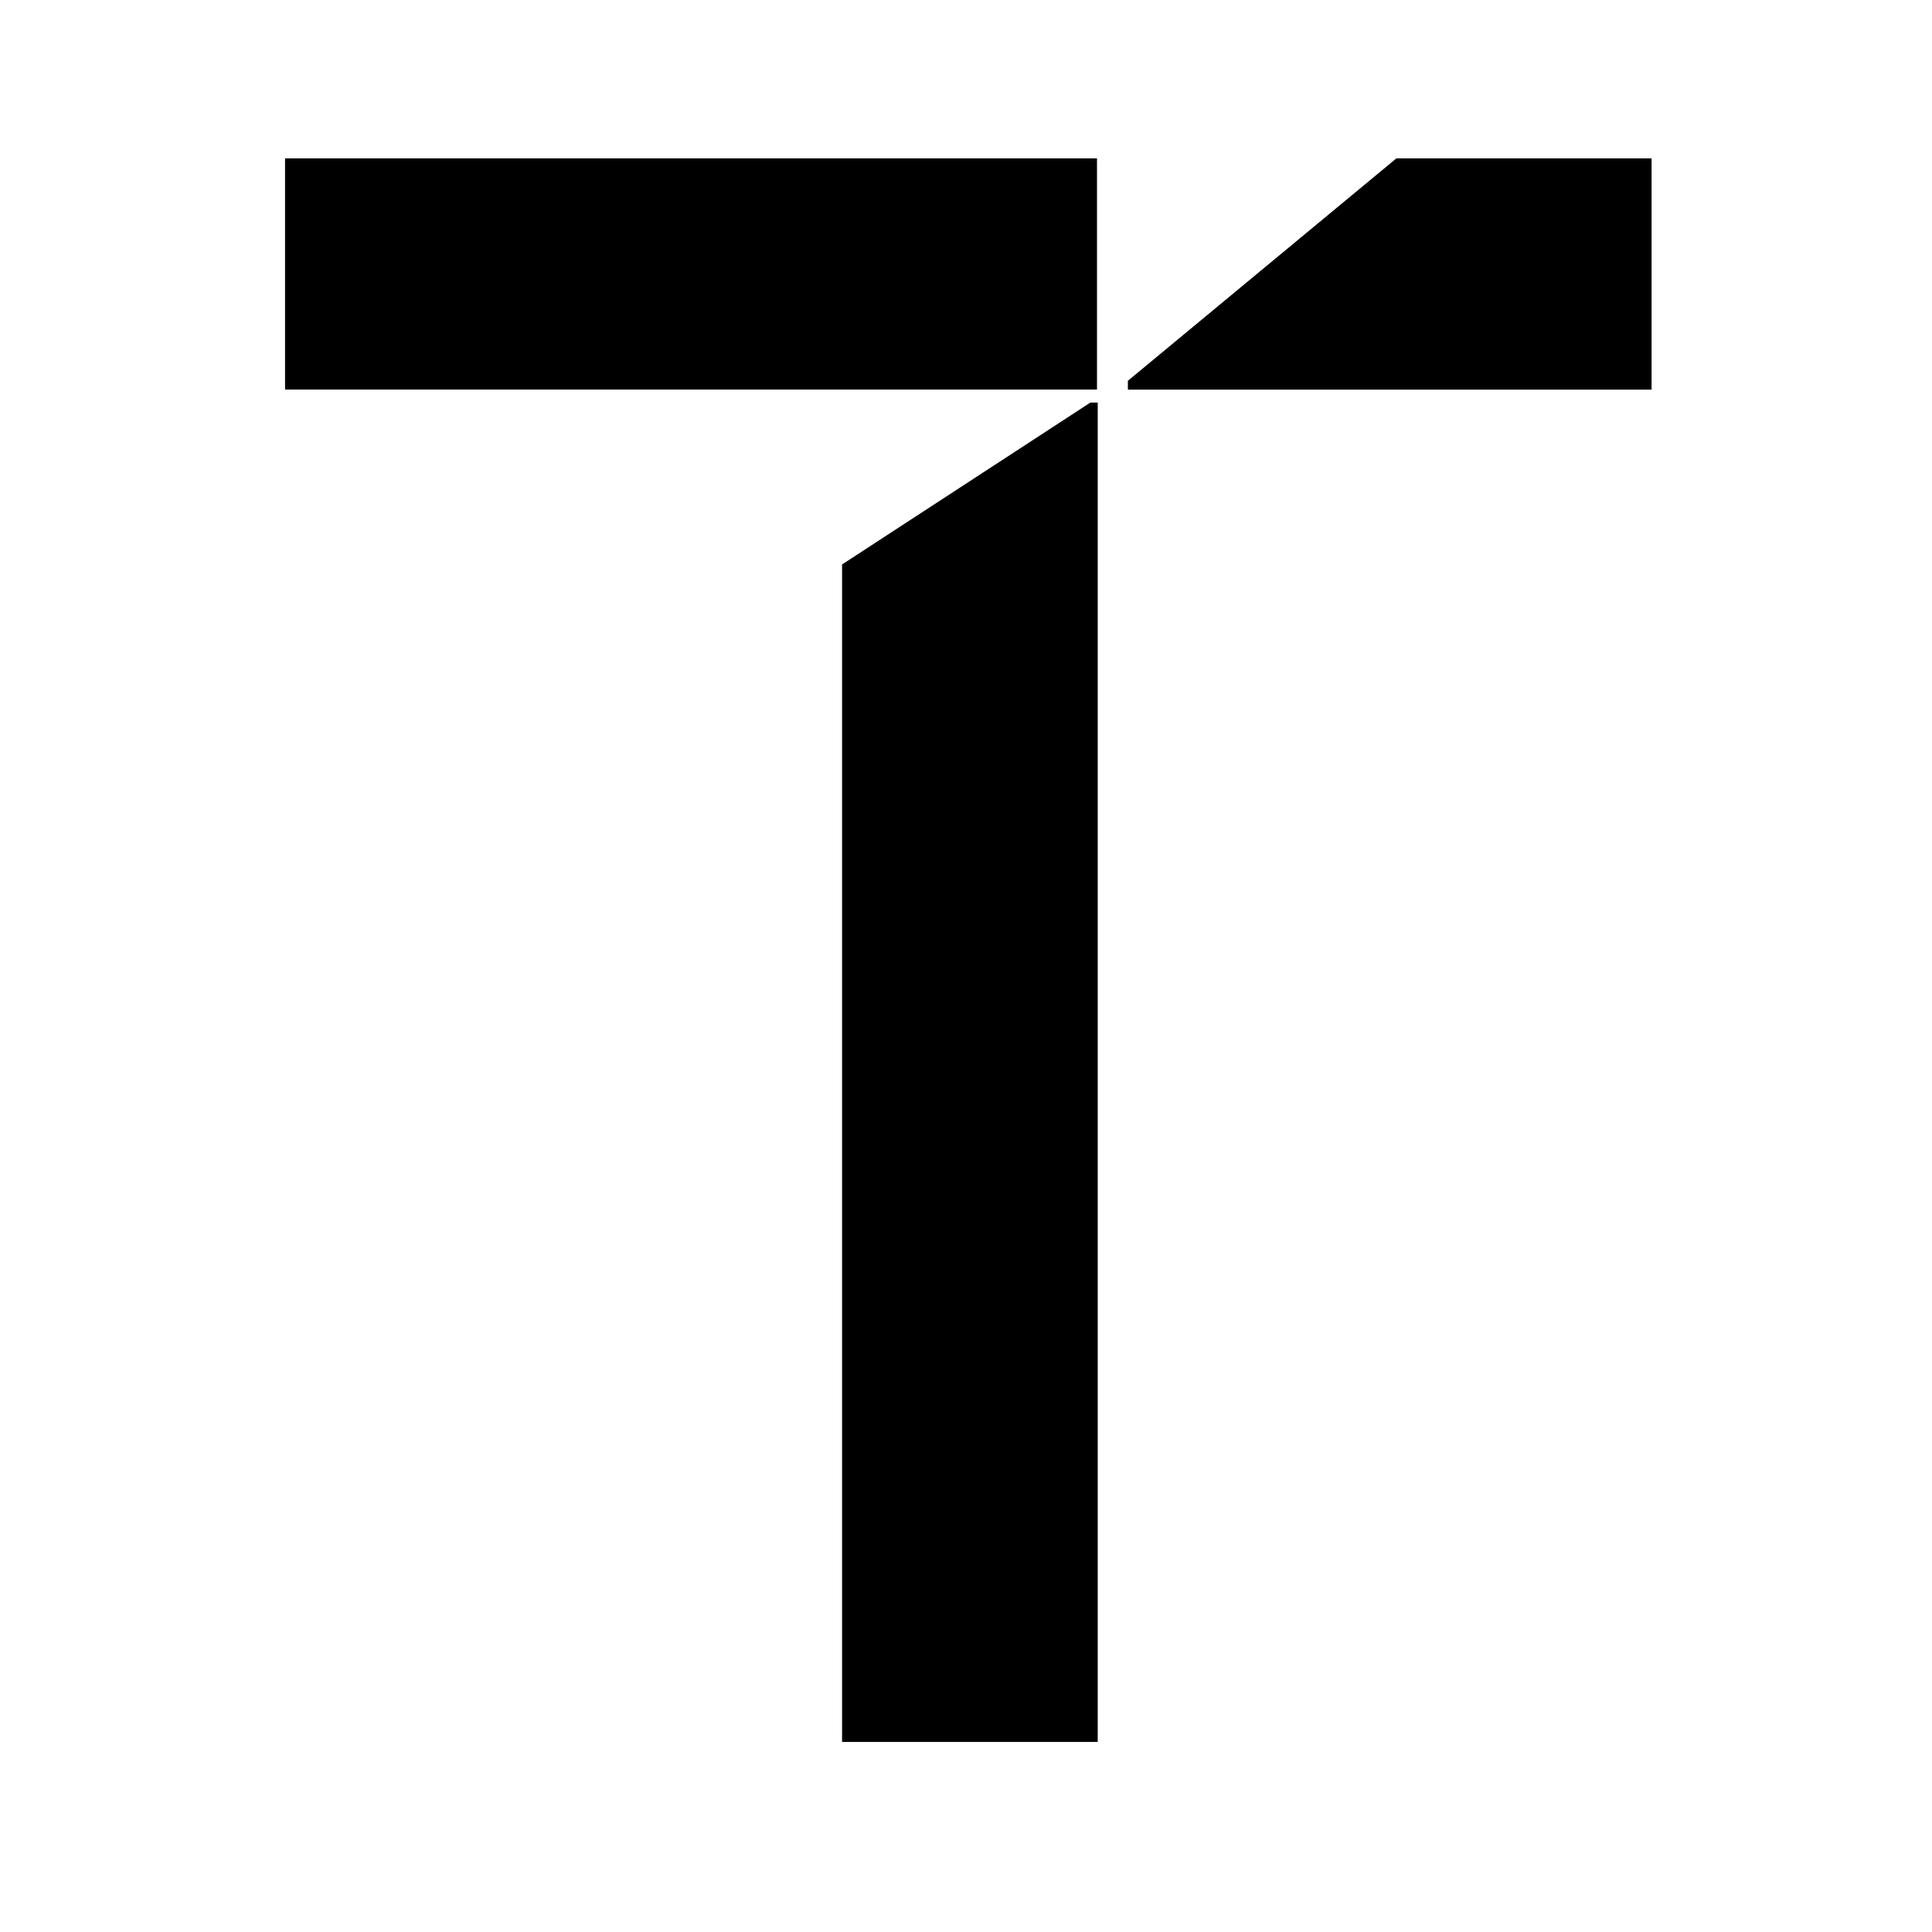 <svg xmlns="http://www.w3.org/2000/svg" xmlns:xlink="http://www.w3.org/1999/xlink" width="61" height="61" viewBox="0 0 61 61"><defs><clipPath id="clip-path"><rect id="Ret&#xE2;ngulo_88" data-name="Ret&#xE2;ngulo 88" width="61" height="61" transform="translate(478 -2386)" fill="#fff" opacity="0.69"></rect></clipPath></defs><g id="favicon" transform="translate(-478 2386)" clip-path="url(#clip-path)"><path id="Caminho_79" data-name="Caminho 79" d="M1001.732,216.371v37.178h8.072v-42.29h-.231Z" transform="translate(-497.145 -2584.549)"></path><path id="Caminho_80" data-name="Caminho 80" d="M1027.291,203.549h-8.057l-8.478,7.023v.28h16.535Z" transform="translate(-497.145 -2584.549)"></path><path id="Caminho_81" data-name="Caminho 81" d="M0,0H25.636V7.3H0Z" transform="translate(487 -2381)"></path></g></svg>